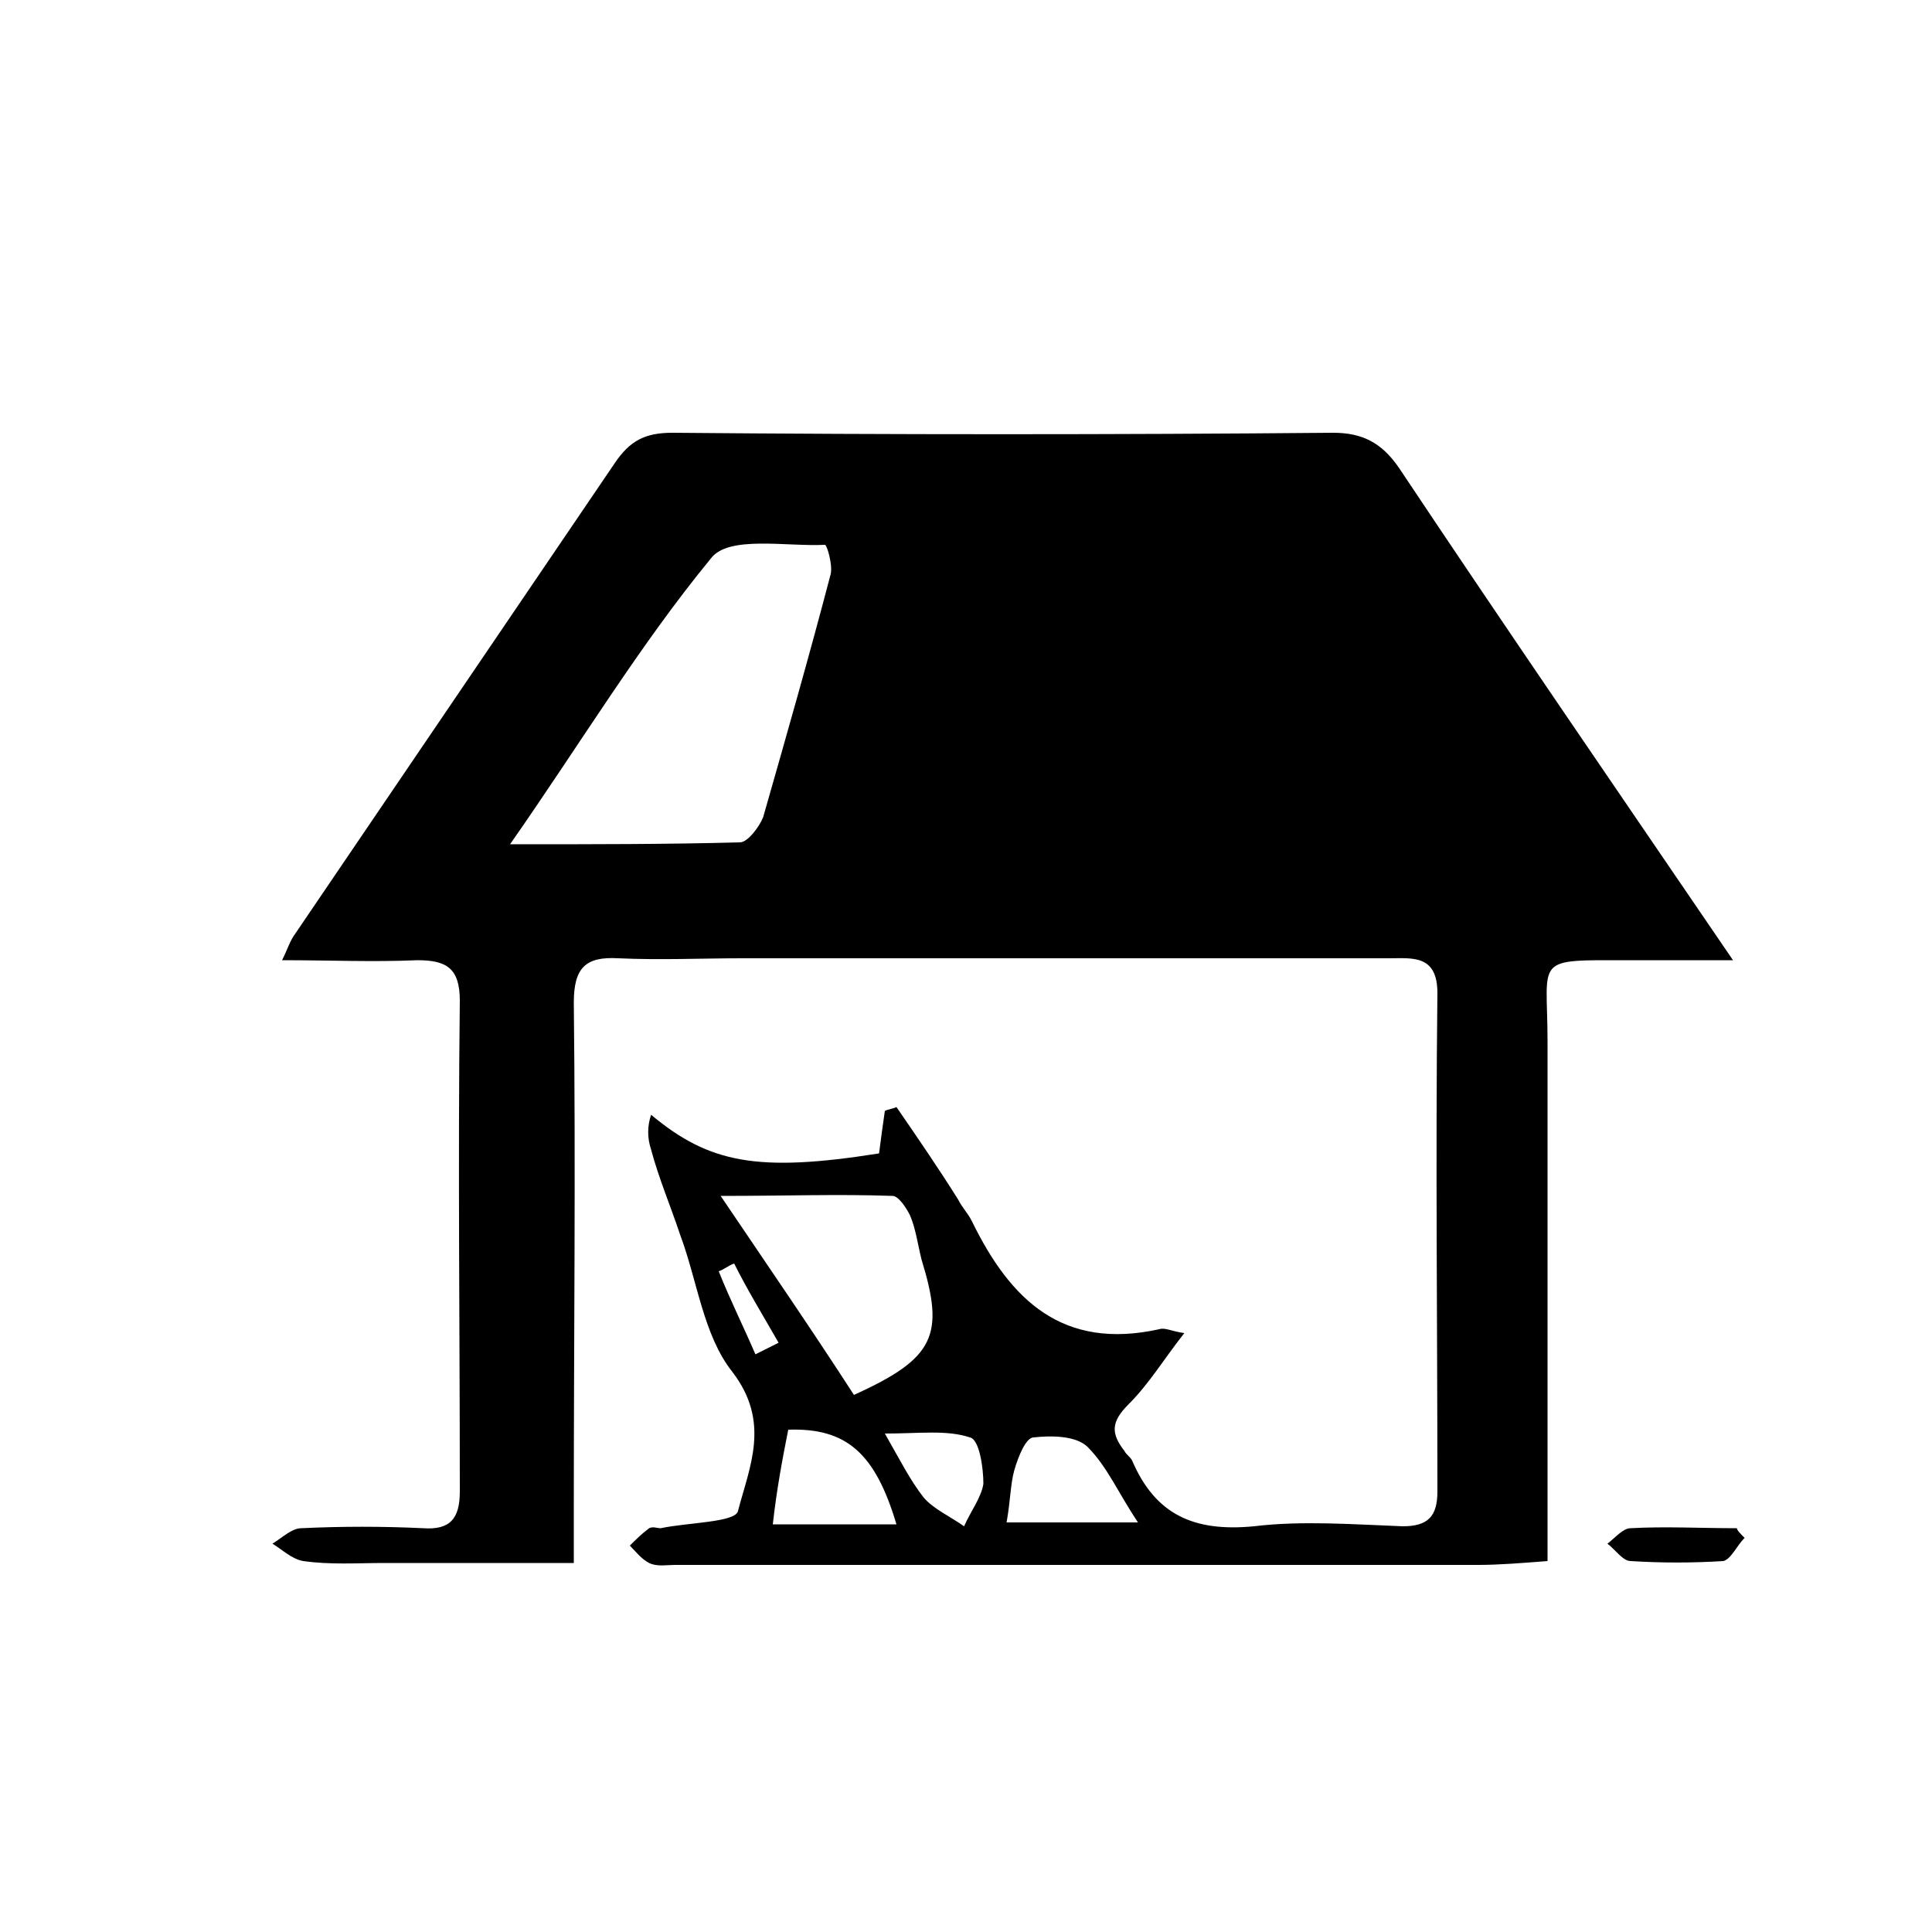 <?xml version="1.0" encoding="utf-8"?>
<!-- Generator: Adobe Illustrator 26.0.1, SVG Export Plug-In . SVG Version: 6.00 Build 0)  -->
<svg version="1.1" id="Capa_1" xmlns="http://www.w3.org/2000/svg" xmlns:xlink="http://www.w3.org/1999/xlink" x="0px" y="0px"
	 viewBox="0 0 100 100" style="enable-background:new 0 0 100 100;" xml:space="preserve">
<g>
	<path d="M45.5,59.7c0.1-0.8,0.2-1.5,0.3-2.2c0.2-0.1,0.4-0.1,0.6-0.2c1.1,1.6,2.2,3.2,3.2,4.8c0.2,0.4,0.5,0.7,0.7,1.1
		c2,4.1,4.7,6.7,9.7,5.6c0.3-0.1,0.6,0.1,1.3,0.2c-1.1,1.4-1.8,2.6-2.9,3.7c-0.9,0.9-0.9,1.5-0.2,2.4c0.1,0.2,0.3,0.3,0.4,0.5
		c1.2,2.8,3.2,3.7,6.3,3.4c2.5-0.3,5.1-0.1,7.7,0c1.3,0,1.8-0.5,1.8-1.8c0-8.6-0.1-17.2,0-25.8c0-2-1.3-1.8-2.5-1.8
		c-11.2,0-22.3,0-33.5,0c-2.1,0-4.2,0.1-6.4,0c-1.7-0.1-2.3,0.5-2.3,2.3c0.1,8.7,0,17.4,0,26.1c0,0.9,0,1.7,0,2.9
		c-3.4,0-6.6,0-9.8,0c-1.4,0-2.8,0.1-4.2-0.1c-0.6-0.1-1.1-0.6-1.6-0.9c0.5-0.3,1-0.8,1.5-0.8c2.1-0.1,4.2-0.1,6.3,0
		c1.4,0.1,1.9-0.5,1.9-1.9c0-8.5-0.1-16.9,0-25.4c0-1.7-0.7-2.1-2.2-2.1c-2.3,0.1-4.5,0-7,0c0.3-0.6,0.4-1,0.7-1.4
		c5.5-8.1,11-16.2,16.5-24.3c0.8-1.2,1.6-1.6,3-1.6c11.4,0.1,22.8,0.1,34.2,0c1.5,0,2.5,0.5,3.4,1.8c5.6,8.4,11.3,16.7,17.3,25.5
		c-2.1,0-3.7,0-5.3,0c-5.1,0-4.3-0.2-4.3,4.2c0,8.1,0,16.2,0,24.3c0,0.8,0,1.6,0,2.6c-1.3,0.1-2.5,0.2-3.6,0.2
		c-13.9,0-27.7,0-41.6,0c-0.4,0-0.9,0.1-1.3-0.1c-0.4-0.2-0.7-0.6-1-0.9c0.3-0.3,0.6-0.6,1-0.9c0.2-0.1,0.4,0,0.6,0
		c1.4-0.3,3.9-0.3,4-0.9c0.6-2.3,1.7-4.6-0.3-7.2c-1.5-1.9-1.8-4.7-2.7-7.1c-0.5-1.5-1.1-2.9-1.5-4.4c-0.2-0.6-0.2-1.2,0-1.8
		C36.7,60.2,39.2,60.7,45.5,59.7z M26.4,43.7c4.4,0,8.2,0,11.9-0.1c0.4,0,1-0.8,1.2-1.3c1.2-4.2,2.4-8.4,3.5-12.6
		c0.1-0.5-0.2-1.5-0.3-1.5c-2,0.1-5-0.5-5.9,0.7C33.1,33.4,30.1,38.4,26.4,43.7z M44.2,72.2c4.2-1.9,4.7-3.1,3.5-7
		c-0.2-0.8-0.3-1.6-0.6-2.3c-0.2-0.4-0.6-1-0.9-1c-2.8-0.1-5.5,0-8.9,0C39.8,65.6,42,68.8,44.2,72.2z M40,78.9c2.4,0,4.3,0,6.4,0
		c-1.1-3.7-2.6-5-5.6-4.9C40.5,75.5,40.2,77.1,40,78.9z M52.1,78.8c2.3,0,4.3,0,6.8,0c-1-1.5-1.6-2.9-2.6-3.9
		c-0.6-0.6-1.9-0.6-2.8-0.5c-0.4,0-0.8,1-1,1.7C52.3,76.8,52.3,77.7,52.1,78.8z M45.8,74.2c0.8,1.4,1.3,2.4,2,3.3
		c0.5,0.6,1.4,1,2.1,1.5c0.3-0.7,0.9-1.5,1-2.2c0-0.8-0.2-2.3-0.7-2.4C49,74,47.6,74.2,45.8,74.2z M39.1,70.1
		c0.4-0.2,0.8-0.4,1.2-0.6c-0.8-1.4-1.6-2.7-2.3-4.1c-0.3,0.1-0.5,0.3-0.8,0.4C37.8,67.3,38.5,68.7,39.1,70.1z"/>
	<path d="M90.3,79.6c-0.4,0.4-0.7,1.1-1.1,1.2c-1.6,0.1-3.2,0.1-4.8,0c-0.4,0-0.8-0.6-1.2-0.9c0.4-0.3,0.8-0.8,1.2-0.8
		c1.8-0.1,3.6,0,5.5,0C89.9,79.2,90.1,79.4,90.3,79.6z"/>
</g>
</svg>
